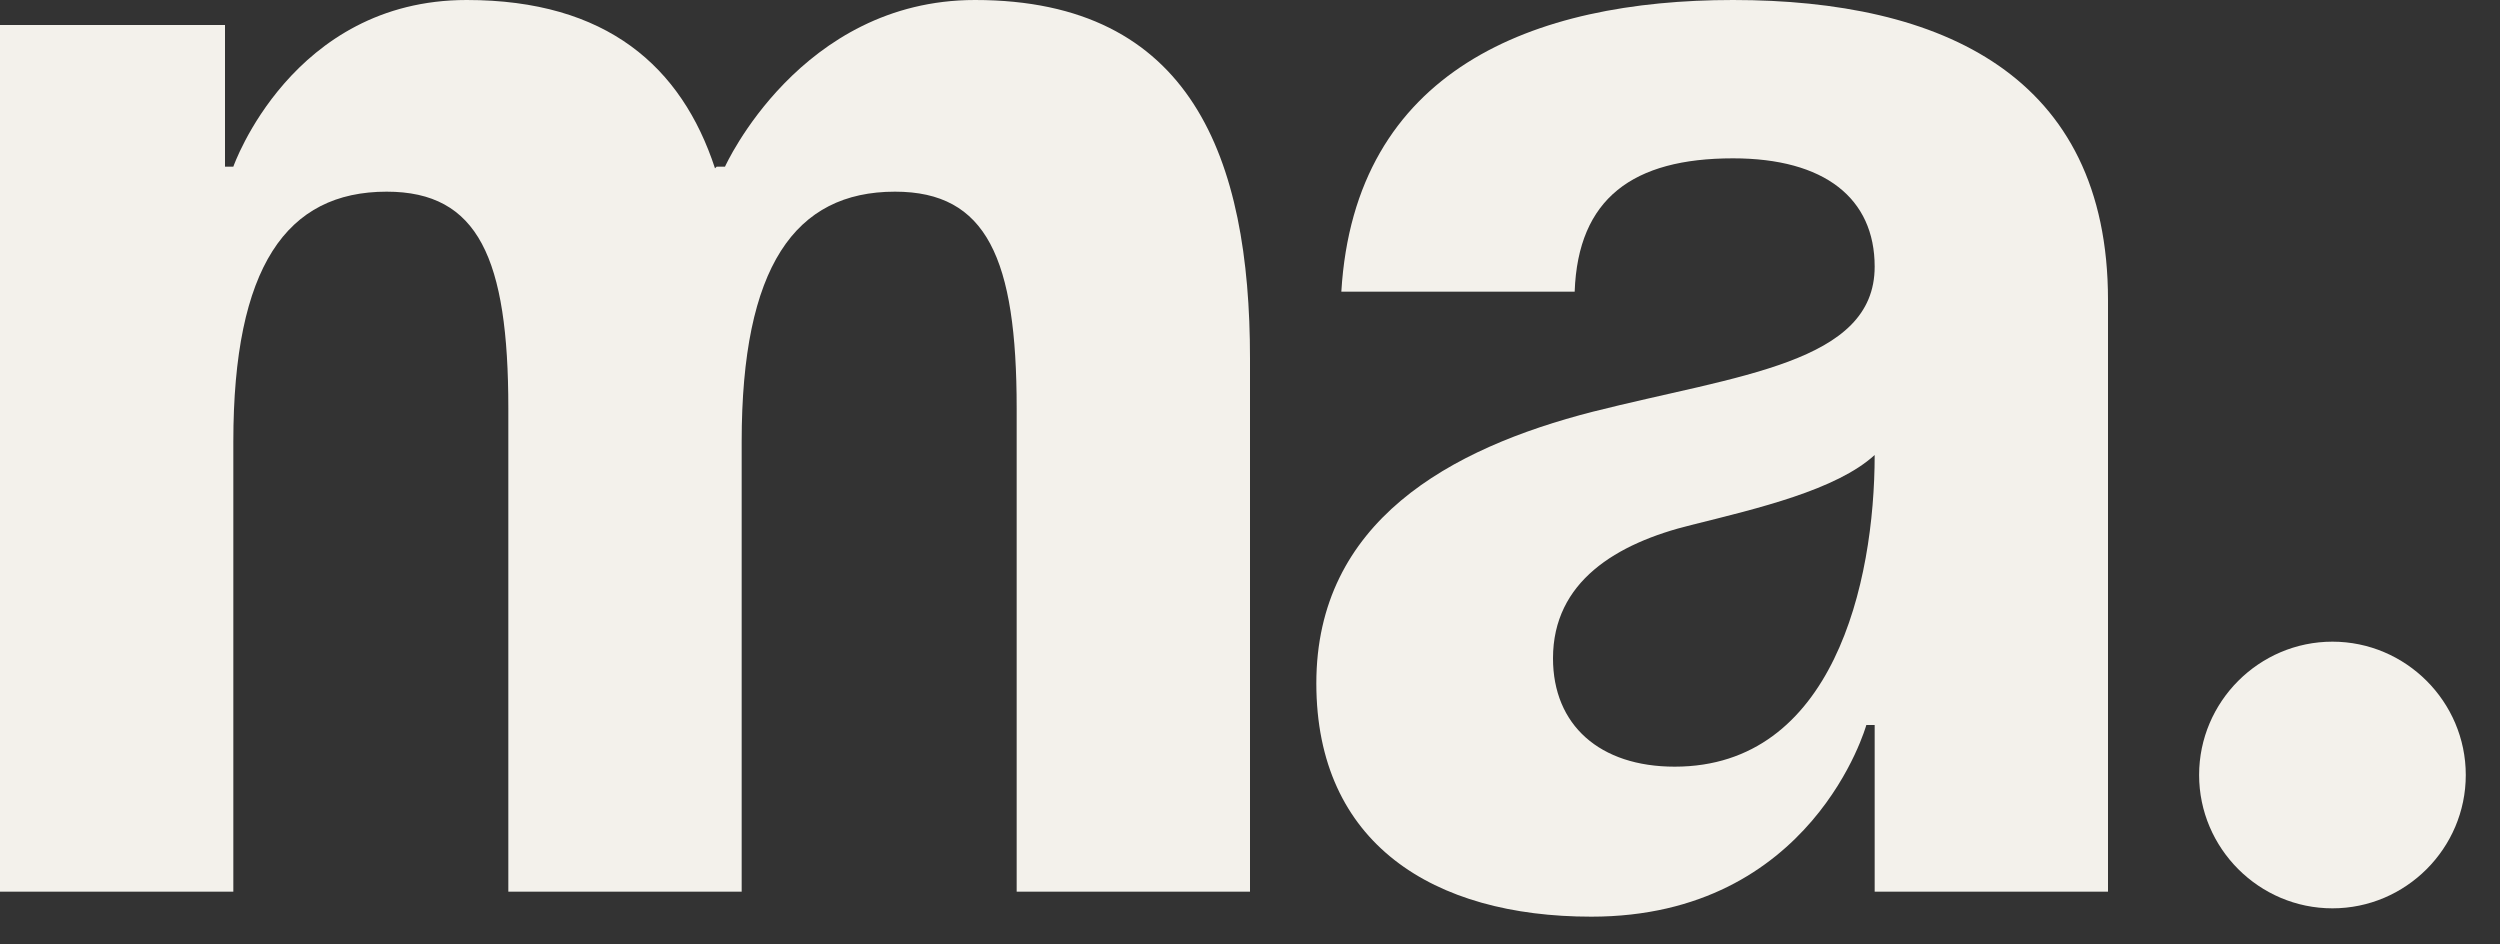 <?xml version="1.0" encoding="UTF-8"?> <svg xmlns="http://www.w3.org/2000/svg" width="45" height="17" viewBox="0 0 45 17" fill="none"><rect x="0" y="0" width="45" height="17" fill="#333333" stroke="none"/><path d="M39.584 13.95C39.584 12.63 40.664 11.55 41.984 11.55C43.304 11.55 44.384 12.63 44.384 13.95C44.384 15.27 43.304 16.35 41.984 16.35C40.664 16.35 39.584 15.27 39.584 13.95Z" fill="#F3F1EB"></path><path d="M28.344 5.25H24.144C24.384 1.26 27.594 0 31.194 0C34.944 0 37.944 1.35 37.944 5.4V16.05H33.744V13.05H33.594C33.594 13.05 32.634 16.5 28.644 16.5C25.794 16.5 23.694 15.18 23.694 12.3C23.694 9.39 26.094 8.07 28.674 7.41C31.284 6.75 33.744 6.54 33.744 4.8C33.744 3.57 32.844 2.85 31.194 2.85C29.394 2.85 28.404 3.57 28.344 5.25ZM33.744 8.19C33.054 8.82 31.644 9.15 30.444 9.45C29.094 9.78 27.954 10.47 27.954 11.85C27.954 13.05 28.794 13.8 30.144 13.8C32.994 13.8 33.744 10.5 33.744 8.19Z" fill="#F3F1EB"></path><path d="M9.15 16.05V7.35C9.15 4.65 8.61 3.45 6.96 3.45C5.16 3.45 4.2 4.8 4.2 7.95V16.05H0V0.45H4.05V3H4.2C4.2 3 5.25 0 8.4 0C10.92 0 12.27 1.2 12.87 3.03L12.9 3H13.05C13.05 3 14.4 0 17.55 0C21.45 0 22.5 2.85 22.5 6.45V16.05H18.3V7.35C18.3 4.65 17.76 3.45 16.11 3.45C14.31 3.45 13.35 4.8 13.35 7.95V16.05H9.15Z" fill="#F3F1EB"></path></svg> 